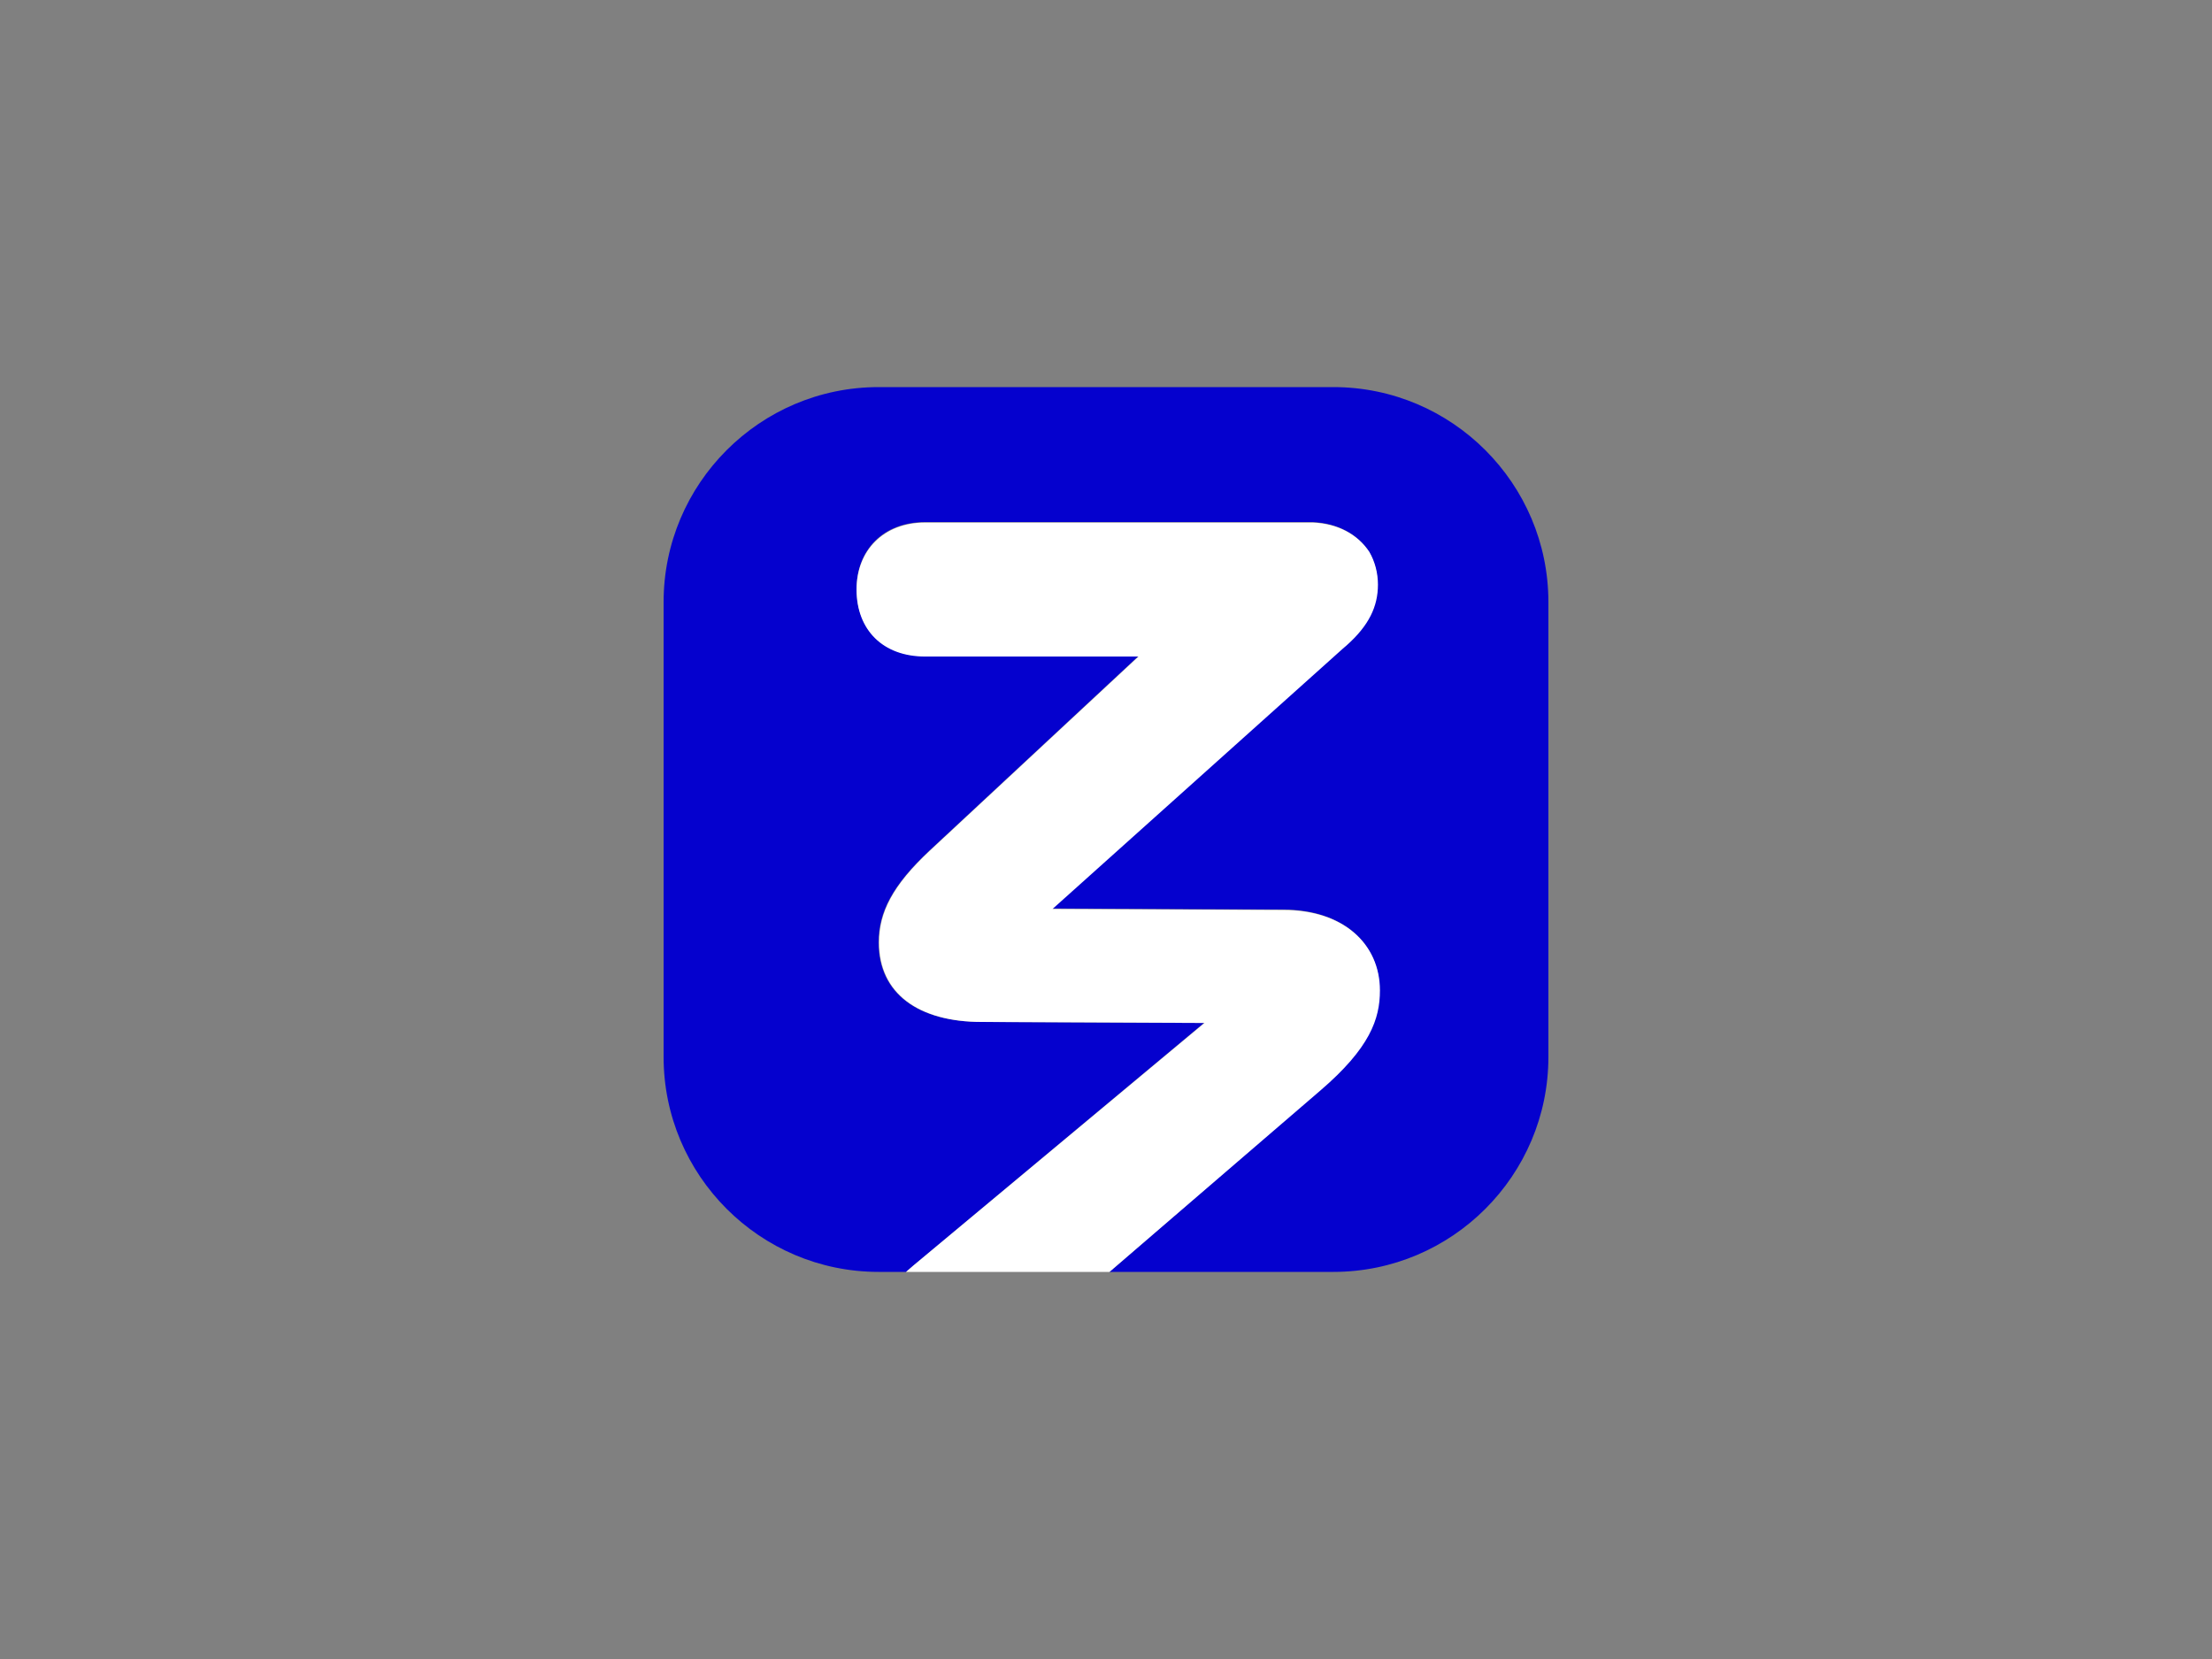 <?xml version="1.0" encoding="UTF-8"?> <svg xmlns="http://www.w3.org/2000/svg" width="200" height="150" viewBox="0 0 200 150" fill="none"><rect x="0" y="0" width="200" height="150" fill="#808080" stroke="none"/><g clip-path="url(#clip0_2098_30)"><path d="M120.565 35H79.435C68.723 35 60 43.723 60 54.435V95.565C60 106.277 68.723 115 79.435 115H81.921C82.147 114.819 82.373 114.593 82.599 114.412L108.859 92.492L88.746 92.401C83.006 92.401 79.435 89.825 79.435 85.215C79.435 82.503 80.655 80.062 84.045 76.898L102.938 59.316H83.638C79.887 59.316 77.446 56.921 77.446 53.26C77.446 49.734 79.842 47.203 83.638 47.203H118.305C118.441 47.203 118.531 47.203 118.667 47.203C120.927 47.294 122.734 48.288 123.774 49.87C124.271 50.774 124.542 51.768 124.542 52.808C124.542 54.842 123.684 56.514 121.695 58.322L121.379 58.593L95.119 82.141L116 82.232C121.379 82.232 124.723 85.26 124.723 89.508C124.723 92.04 123.819 94.706 119.345 98.548L100.316 115H120.565C131.277 115 140 106.277 140 95.565V54.435C140 43.723 131.277 35 120.565 35Z" fill="#0501CE"></path><path d="M124.768 89.554C124.768 85.35 121.469 82.277 116.045 82.277L95.164 82.186L121.424 58.638L121.74 58.367C123.774 56.559 124.588 54.842 124.588 52.853C124.588 51.813 124.316 50.774 123.819 49.915C122.78 48.333 120.972 47.339 118.712 47.248C118.576 47.248 118.486 47.248 118.35 47.248H83.638C79.887 47.248 77.446 49.78 77.446 53.305C77.446 56.966 79.842 59.361 83.638 59.361H102.938L84.09 76.898C80.701 80.062 79.48 82.503 79.48 85.215C79.48 89.825 83.051 92.401 88.791 92.401L108.904 92.492L82.599 114.412C82.373 114.593 82.147 114.819 81.921 115H100.316L119.39 98.593C123.864 94.751 124.768 92.13 124.768 89.554Z" fill="white"></path></g><defs><clipPath id="clip0_2098_30"><rect width="80" height="80" fill="white" transform="translate(60 35)"></rect></clipPath></defs></svg> 
